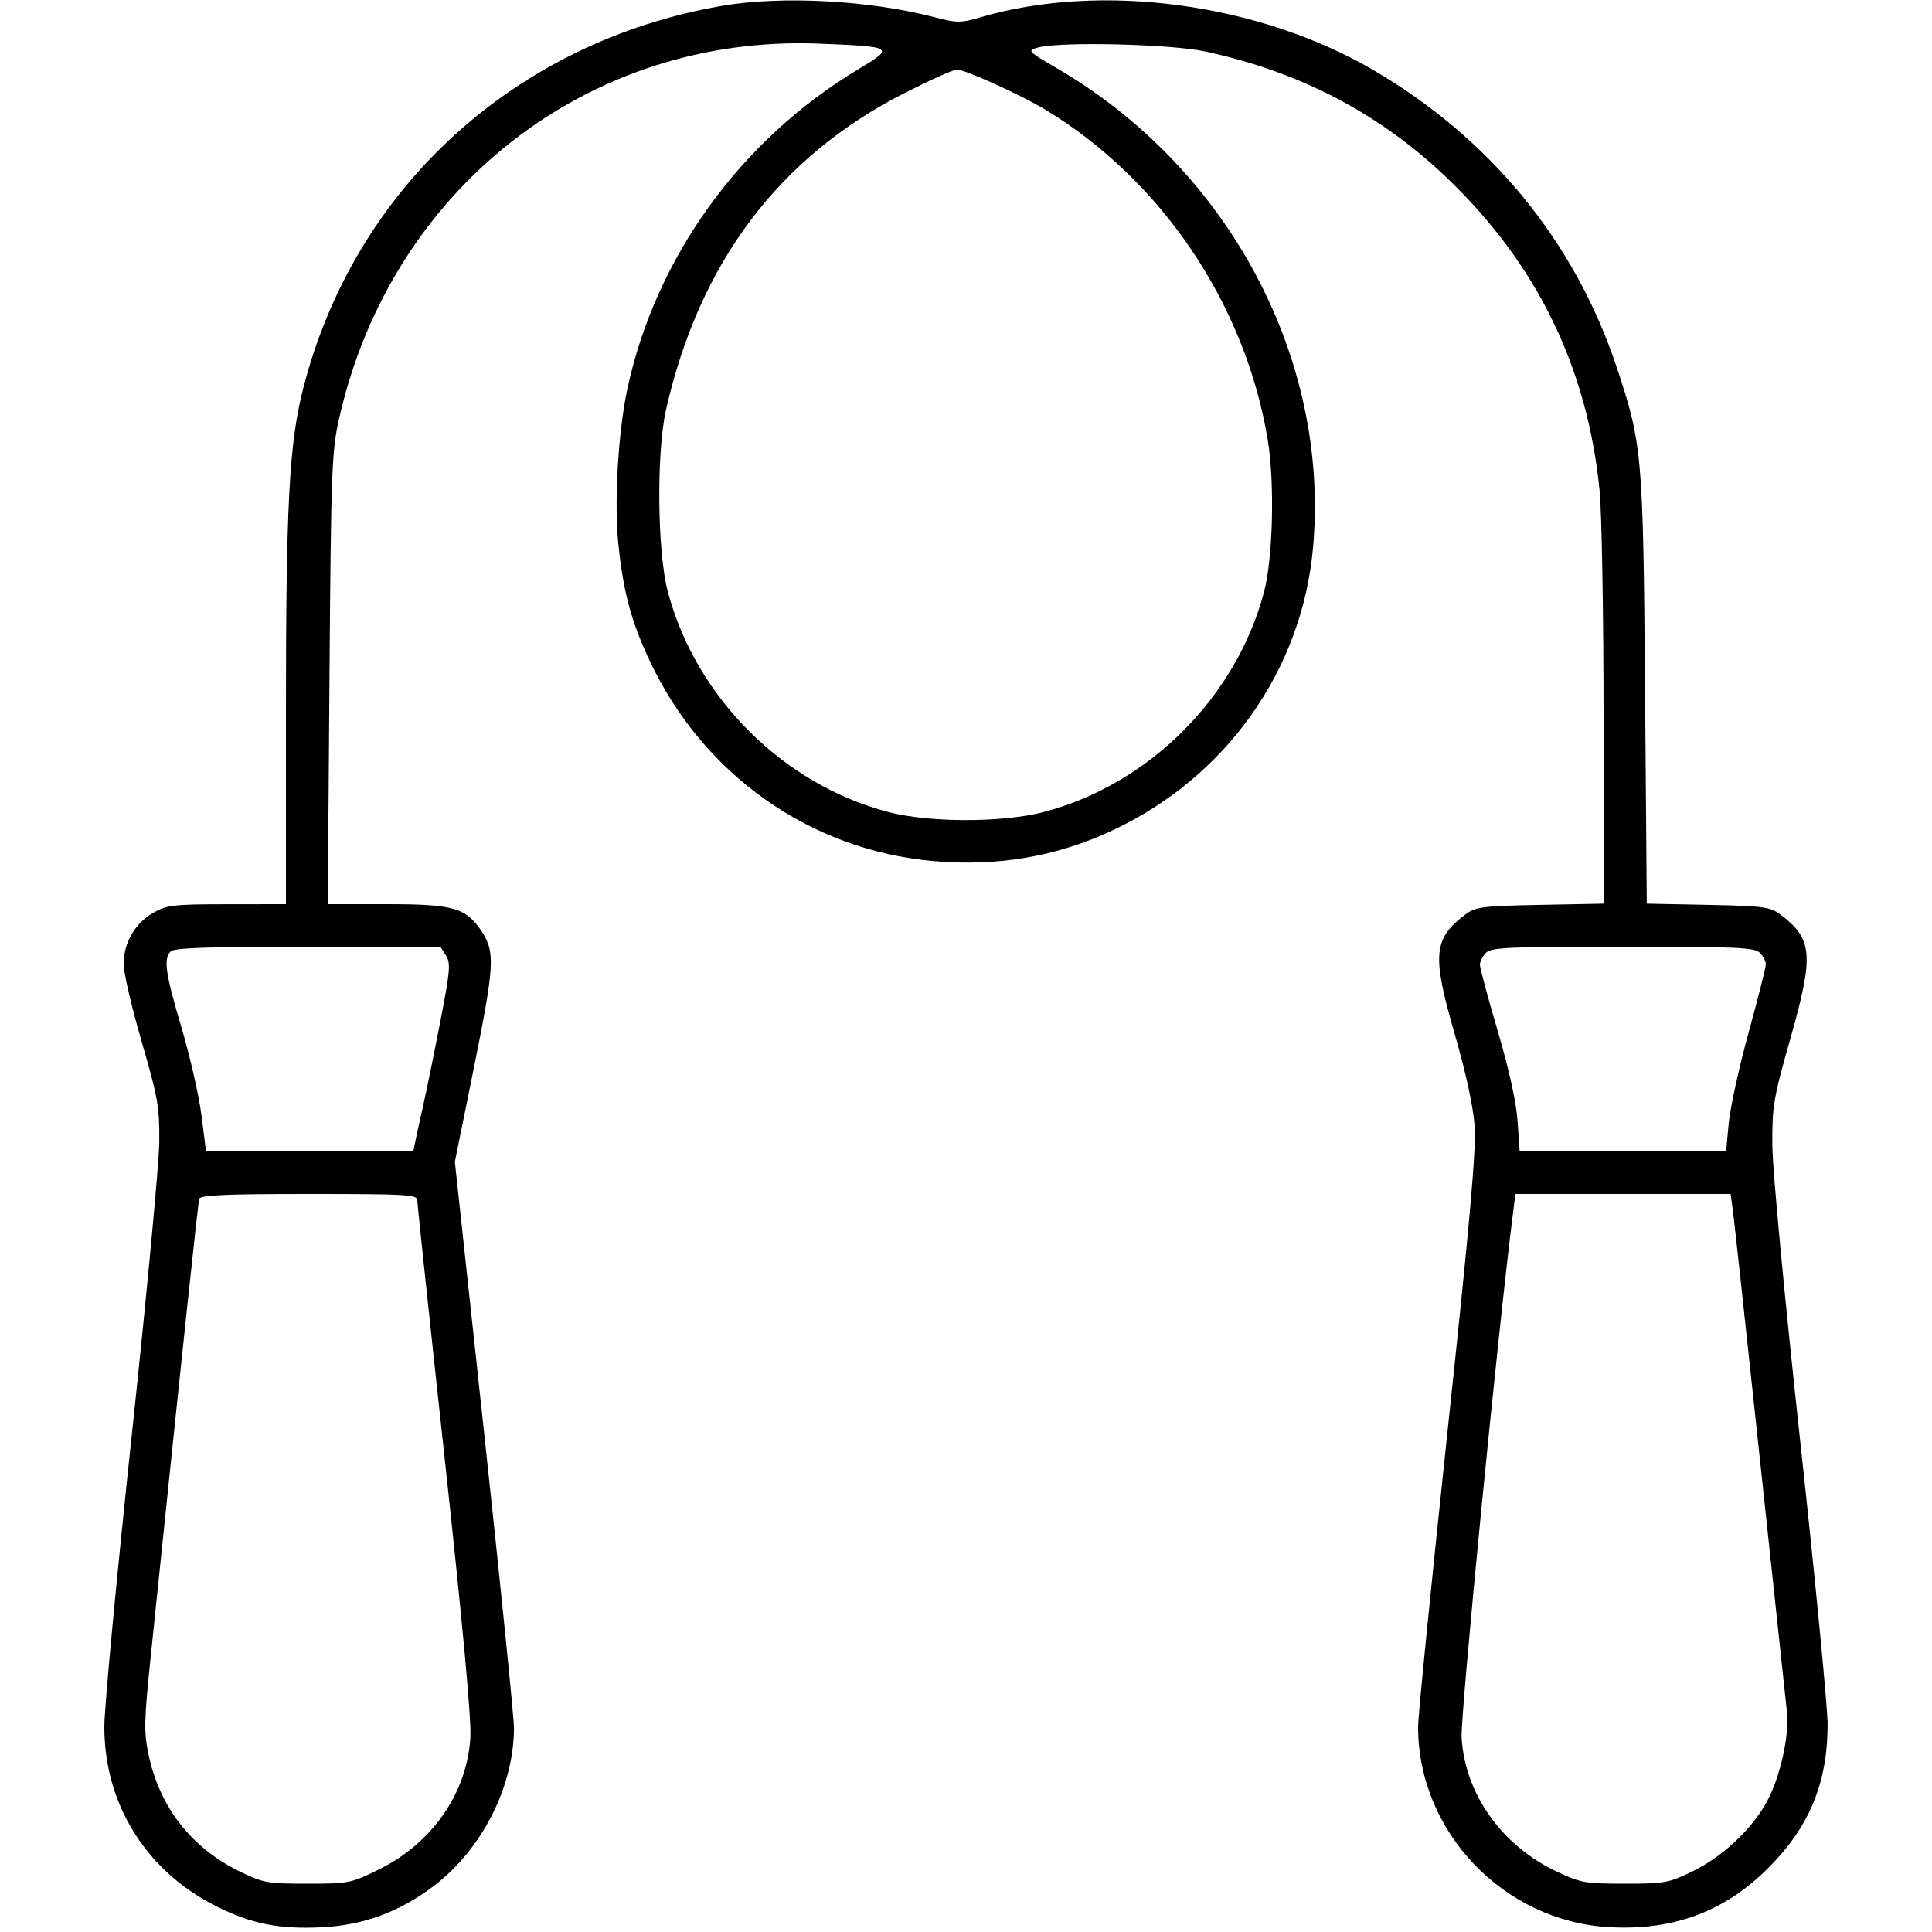 <svg xmlns="http://www.w3.org/2000/svg" viewBox="0 0 500 500" version="1.1">
	<path d="M 187 1.490 C 133.252 10.695, 91.597 48.770, 78.412 100.746 C 74.831 114.864, 74 130.667, 74 184.645 L 74 234 58.750 234.016 C 44.815 234.031, 43.164 234.225, 39.604 236.266 C 34.912 238.956, 32 244.028, 32 249.509 C 32 251.732, 34.092 260.739, 36.649 269.525 C 40.863 284.009, 41.290 286.434, 41.220 295.500 C 41.177 301, 37.960 335.295, 34.071 371.712 C 30.182 408.129, 27 441.948, 27 446.866 C 27 466.934, 37.829 484.273, 56.058 493.393 C 65.121 497.927, 72.413 499.356, 83.500 498.771 C 94.143 498.210, 103.383 494.796, 112.127 488.194 C 124.688 478.710, 132.962 462.474, 133.017 447.201 C 133.026 444.615, 129.587 410.589, 125.375 371.587 L 117.716 300.673 122.490 277.087 C 127.986 249.936, 128.201 246.412, 124.679 241.091 C 120.585 234.905, 117.438 234, 100.016 234 L 84.834 234 85.267 175.750 C 85.669 121.778, 85.850 116.836, 87.731 108.452 C 101.095 48.892, 152.173 8.924, 211.900 11.292 C 231.417 12.066, 231.634 12.210, 222.026 17.984 C 191.637 36.249, 169.740 66.547, 162.392 100.500 C 159.986 111.617, 158.906 129.951, 160.023 140.724 C 161.318 153.213, 163.308 160.671, 168.060 170.844 C 181.880 200.427, 209.621 220.042, 241.607 222.846 C 258.186 224.300, 273.361 221.705, 287.844 214.940 C 317.374 201.145, 337.042 173.372, 339.835 141.524 C 344.122 92.621, 317.882 43.562, 273.612 17.713 C 265.883 13.199, 265.783 13.091, 268.612 12.304 C 274.331 10.712, 302.943 11.388, 311.966 13.328 C 336.392 18.580, 357.078 29.396, 374.406 45.978 C 397.719 68.286, 410.774 94.978, 413.964 126.856 C 414.534 132.552, 415 158.959, 415 185.539 L 415 233.865 398.570 234.183 C 383.821 234.468, 381.857 234.711, 379.381 236.562 C 370.925 242.884, 370.530 247.055, 376.446 267.500 C 379.418 277.773, 381.275 286.364, 381.631 291.500 C 382.054 297.583, 380.368 316.554, 374.594 370.669 C 370.417 409.812, 367 444.102, 367 446.870 C 367 474.078, 389.120 497.264, 416.500 498.756 C 433.301 499.671, 446.595 494.646, 458 483.068 C 468.359 472.551, 472.966 461.267, 472.988 446.357 C 472.995 441.879, 469.797 408.804, 465.883 372.857 C 461.825 335.590, 458.731 302.772, 458.685 296.500 C 458.609 286.251, 458.932 284.344, 463.408 268.562 C 469.513 247.042, 469.156 242.944, 460.619 236.562 C 458.155 234.720, 456.171 234.466, 442.023 234.182 L 426.184 233.865 425.739 178.682 C 425.245 117.480, 425.023 114.945, 418.384 95 C 407.584 62.552, 385.740 35.865, 355.500 18.176 C 325.838 0.826, 285.095 -4.678, 253.829 4.442 C 248.557 5.979, 247.713 5.980, 241.829 4.446 C 225.078 0.079, 202.380 -1.145, 187 1.490 M 234.218 24.011 C 201.671 40.530, 181.004 67.929, 172.376 106 C 169.848 117.154, 170.098 142.842, 172.834 153.144 C 180.092 180.472, 202.628 202.998, 229.856 210.142 C 240.507 212.936, 259.493 212.936, 270.144 210.142 C 297.382 202.995, 319.995 180.382, 327.142 153.144 C 329.449 144.347, 329.916 124.971, 328.087 113.852 C 322.321 78.783, 300.631 46.582, 270.500 28.357 C 264.194 24.543, 249.763 18, 247.656 18 C 246.780 18, 240.733 20.705, 234.218 24.011 M 44.200 246.200 C 42.257 248.143, 42.770 251.775, 46.998 266.026 C 49.197 273.437, 51.519 283.663, 52.158 288.750 L 53.321 298 80.141 298 L 106.962 298 107.406 295.750 C 107.650 294.512, 108.572 290.303, 109.455 286.396 C 110.339 282.489, 112.360 272.589, 113.946 264.396 C 116.512 251.147, 116.672 249.251, 115.393 247.250 L 113.954 245 79.677 245 C 54.350 245, 45.087 245.313, 44.200 246.200 M 384.571 246.571 C 383.707 247.436, 383 248.828, 383 249.665 C 383 250.502, 385.075 258.222, 387.610 266.820 C 390.567 276.847, 392.411 285.239, 392.753 290.226 L 393.286 298 419.999 298 L 446.713 298 447.386 290.750 C 447.756 286.762, 450.070 276.181, 452.529 267.235 C 454.988 258.290, 457 250.335, 457 249.557 C 457 248.779, 456.293 247.436, 455.429 246.571 C 454.062 245.205, 449.446 245, 420 245 C 390.554 245, 385.938 245.205, 384.571 246.571 M 51.562 310.250 C 51.241 311.320, 47.152 349.890, 39.025 428.500 C 37.275 445.426, 37.213 448.224, 38.453 454.131 C 41.289 467.637, 49.519 478.212, 61.913 484.277 C 68.124 487.316, 69.131 487.500, 79.552 487.500 C 90.295 487.500, 90.815 487.396, 98.142 483.774 C 111.916 476.967, 120.893 463.968, 121.736 449.611 C 122.009 444.954, 119.712 420.044, 115.077 377.416 C 111.184 341.620, 108 311.582, 108 310.666 C 108 309.151, 105.460 309, 79.969 309 C 58.410 309, 51.851 309.289, 51.562 310.250 M 391.585 313.750 C 387.557 345.516, 377.922 443.918, 378.269 449.754 C 379.129 464.228, 388.617 477.607, 402.777 484.315 C 409.066 487.294, 410.210 487.500, 420.500 487.500 C 430.863 487.500, 431.882 487.313, 438.087 484.277 C 445.871 480.468, 453.407 473.381, 457.296 466.214 C 460.728 459.889, 463.140 449.034, 462.455 443 C 462.174 440.525, 459.044 411.275, 455.498 378 C 451.953 344.725, 448.788 315.587, 448.465 313.250 L 447.877 309 420.033 309 L 392.188 309 391.585 313.750" stroke="none" fill="currentColor" fill-rule="evenodd"></path>
</svg>